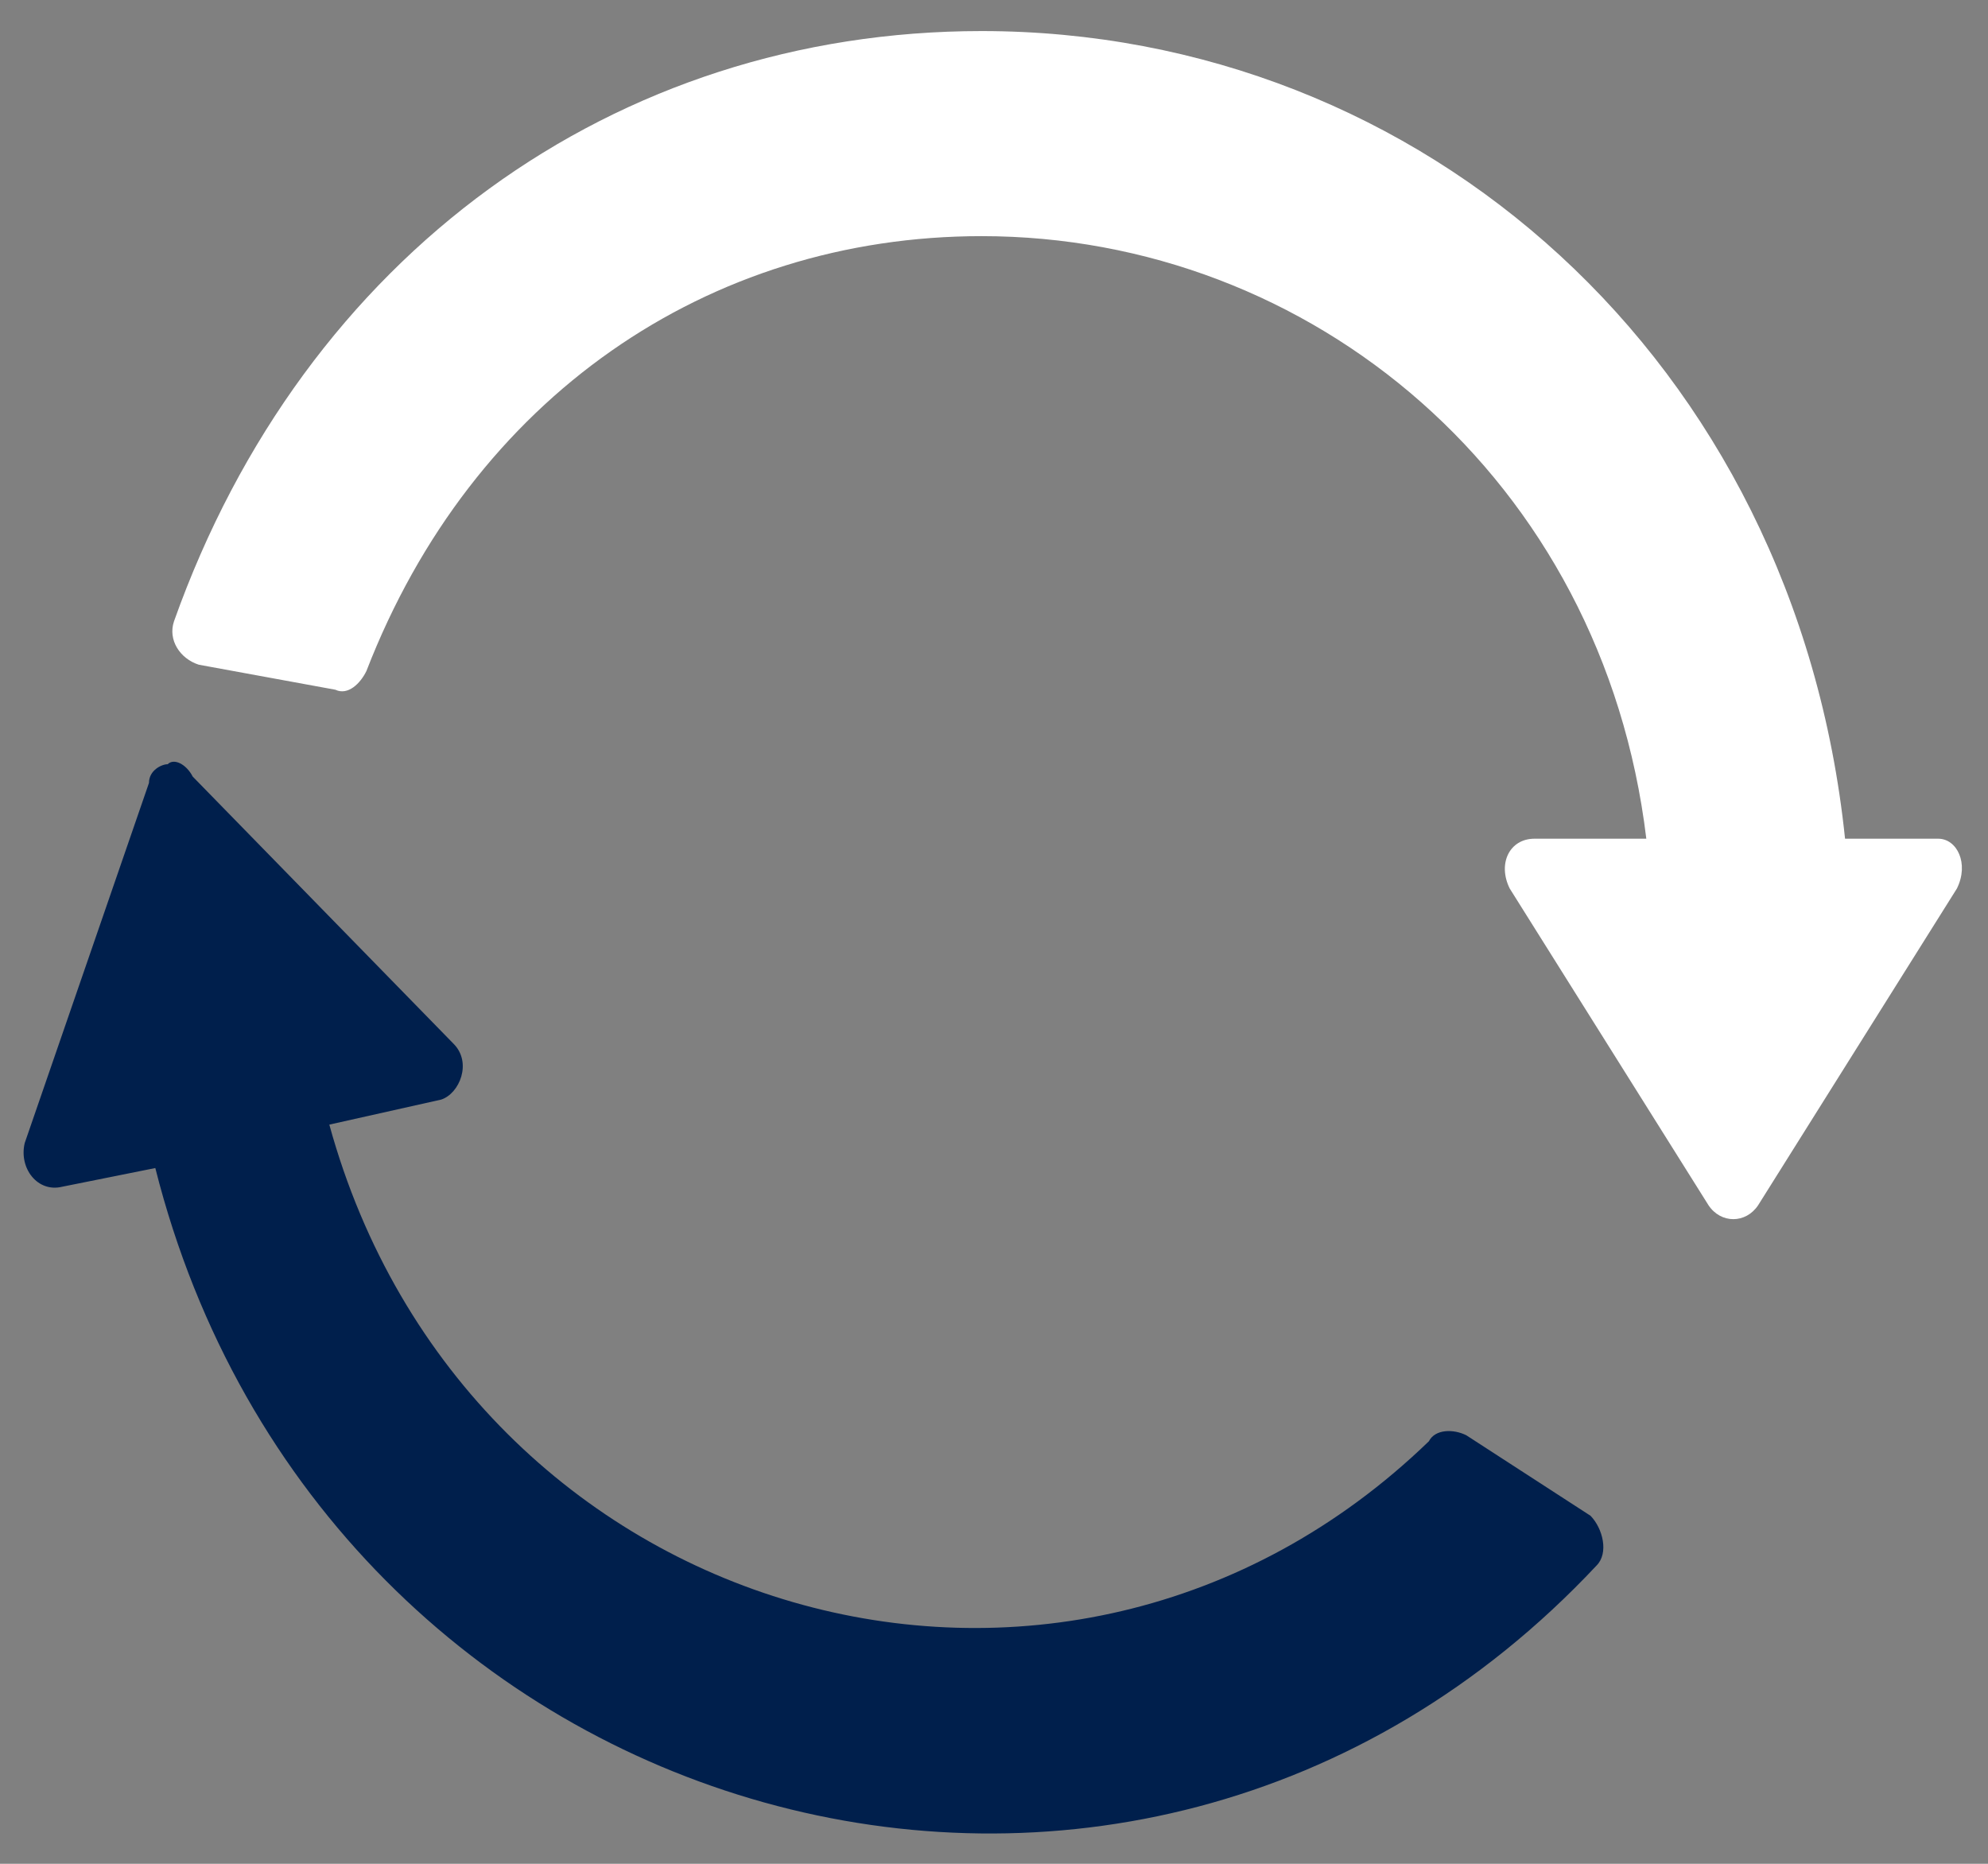 <?xml version="1.0" encoding="UTF-8"?>
<svg xmlns="http://www.w3.org/2000/svg" xmlns:xlink="http://www.w3.org/1999/xlink" width="32pt" height="30pt" viewBox="0 0 32 30" version="1.1">
<rect x="0" y="0" width="32" height="30" fill="#808080" stroke="none"/>
<g id="surface2">
<path style=" stroke:none;fill-rule:nonzero;fill:rgb(0%,12.157%,29.804%);fill-opacity:1;" d="M 25.602 24.398 C 25.801 24.602 25.898 25 25.699 25.199 C 18.199 33.199 5.199 29.5 2.5 18.801 L 1 19.102 C 0.602 19.199 0.301 18.801 0.398 18.398 L 2.398 12.602 C 2.398 12.398 2.602 12.301 2.699 12.301 C 2.801 12.199 3 12.301 3.102 12.5 L 7.301 16.801 C 7.602 17.102 7.398 17.602 7.102 17.699 L 5.301 18.102 C 7.5 26.102 17.102 28.898 23 23.199 C 23.102 23 23.398 23 23.602 23.102 Z M 25.602 24.398 "/>
<path style=" stroke:none;fill-rule:nonzero;fill:rgb(100%,100%,100%);fill-opacity:1;" d="M 31.5 14.301 L 28.301 19.398 C 28.102 19.699 27.699 19.699 27.5 19.398 L 24.301 14.301 C 24.102 13.898 24.301 13.5 24.699 13.5 L 26.5 13.5 C 25.801 7.699 21.102 3.801 15.801 3.801 C 11.398 3.801 7.602 6.398 5.898 10.801 C 5.801 11 5.602 11.199 5.398 11.102 L 3.199 10.699 C 2.898 10.602 2.699 10.301 2.801 10 C 4.898 4.102 9.898 0.5 15.801 0.5 C 22.898 0.5 28.898 5.801 29.699 13.5 L 31.199 13.5 C 31.5 13.5 31.699 13.898 31.5 14.301 Z M 31.5 14.301 "/>
</g>
</svg>
